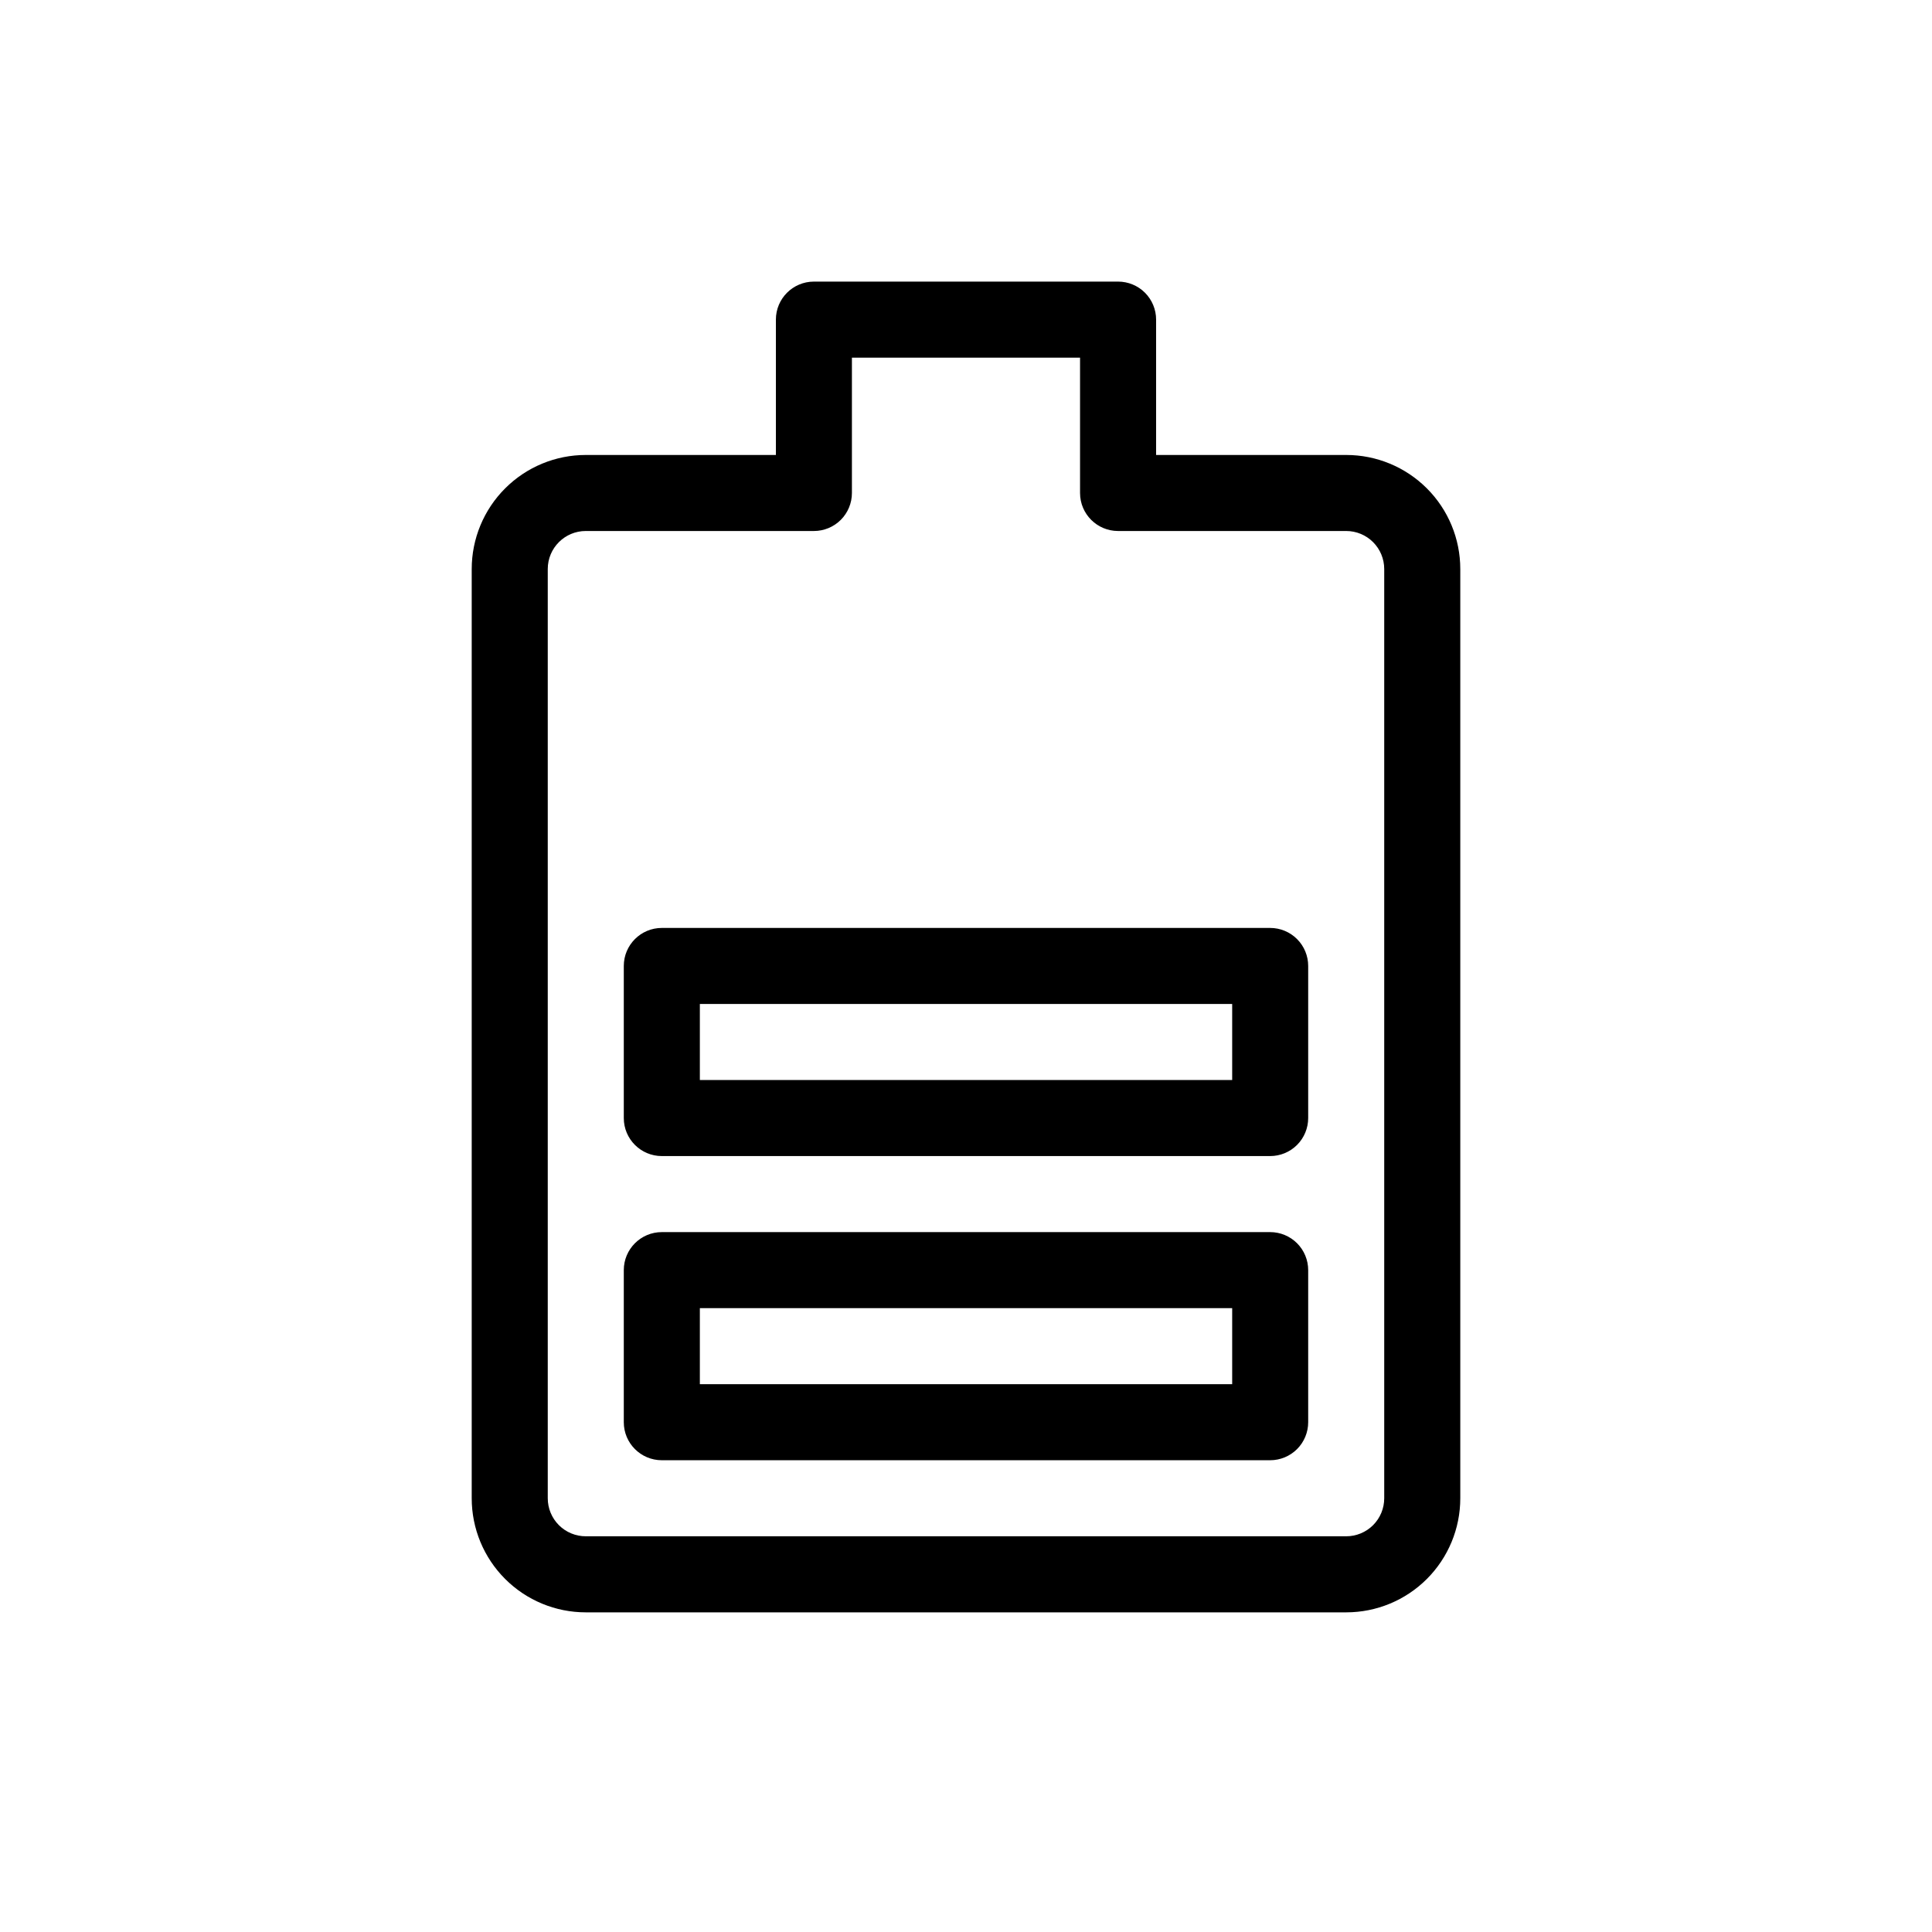 <?xml version="1.0" encoding="UTF-8"?>
<!-- Uploaded to: ICON Repo, www.iconrepo.com, Generator: ICON Repo Mixer Tools -->
<svg fill="#000000" width="800px" height="800px" version="1.1" viewBox="144 144 512 512" xmlns="http://www.w3.org/2000/svg">
 <path d="m500.76 571.29h-201.52c-8.02 0-15.707-3.184-21.375-8.852-5.672-5.672-8.855-13.359-8.855-21.375v-246.26c0-8.02 3.184-15.707 8.855-21.375 5.668-5.672 13.355-8.855 21.375-8.855h50.379v-35.871c0-5.566 4.512-10.074 10.078-10.074h80.609c2.672 0 5.234 1.059 7.125 2.949 1.887 1.891 2.949 4.453 2.949 7.125v35.871h50.383c8.016 0 15.703 3.184 21.375 8.855 5.668 5.668 8.852 13.355 8.852 21.375v246.26c0 8.016-3.184 15.703-8.852 21.375-5.672 5.668-13.359 8.852-21.375 8.852zm-201.52-286.57c-5.566 0-10.078 4.512-10.078 10.078v246.26c0 2.672 1.062 5.234 2.953 7.125 1.887 1.887 4.449 2.949 7.125 2.949h201.52c2.672 0 5.234-1.062 7.125-2.949 1.887-1.891 2.949-4.453 2.949-7.125v-246.26c0-2.676-1.062-5.238-2.949-7.125-1.891-1.891-4.453-2.953-7.125-2.953h-60.457c-5.566 0-10.078-4.512-10.078-10.074v-35.871h-60.457v35.871c0 2.672-1.062 5.234-2.949 7.125-1.891 1.887-4.453 2.949-7.125 2.949zm181.37 165.65h-161.22c-5.566 0-10.078-4.512-10.078-10.074v-40.305c0-5.566 4.512-10.078 10.078-10.078h161.22c2.672 0 5.234 1.062 7.125 2.953 1.887 1.887 2.949 4.449 2.949 7.125v40.305c0 2.672-1.062 5.234-2.949 7.125-1.891 1.887-4.453 2.949-7.125 2.949zm-151.14-20.152h141.07v-20.152h-141.07zm151.14 100.76h-161.22c-5.566 0-10.078-4.512-10.078-10.074v-40.305c0-5.566 4.512-10.078 10.078-10.078h161.22c2.672 0 5.234 1.062 7.125 2.953 1.887 1.887 2.949 4.453 2.949 7.125v40.305c0 2.672-1.062 5.234-2.949 7.125-1.891 1.887-4.453 2.949-7.125 2.949zm-151.14-20.152h141.07v-20.152h-141.07z"/>
</svg>